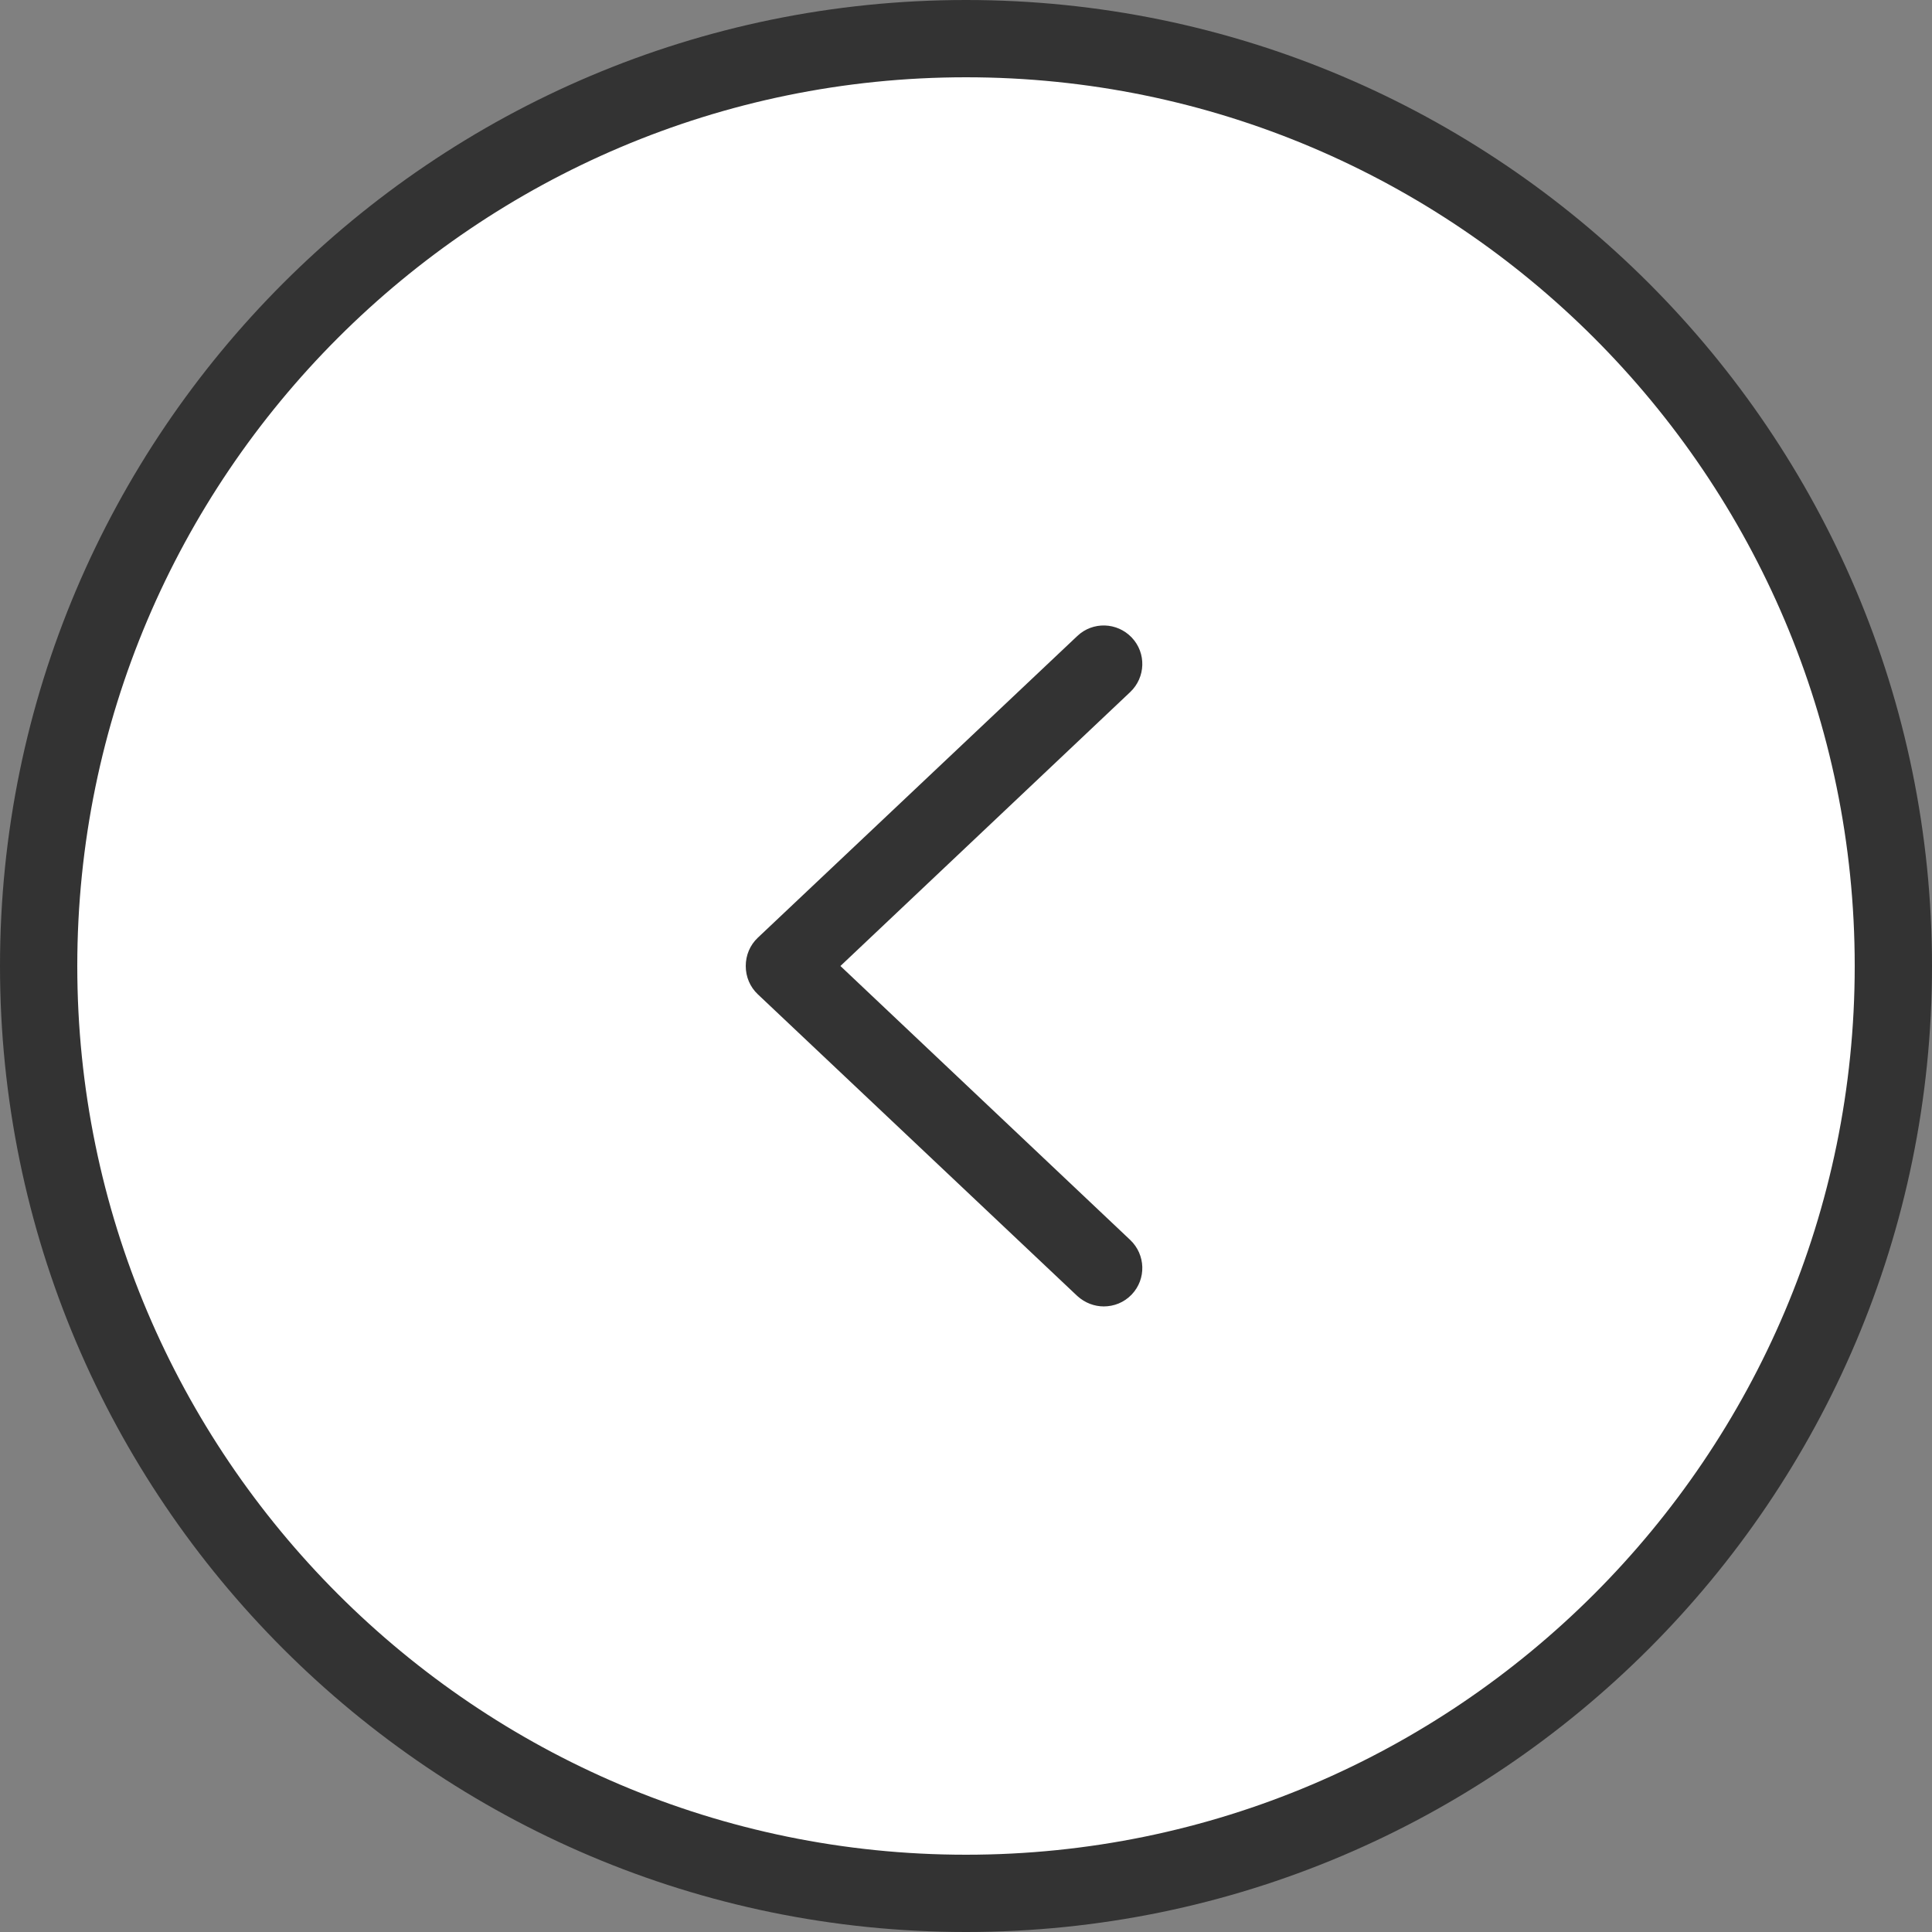 <?xml version="1.0" encoding="UTF-8"?>
<svg id="_レイヤー_1" data-name="レイヤー 1" xmlns="http://www.w3.org/2000/svg" viewBox="0 0 50 50">
  <rect x="0" y="0" width="50" height="50" fill="#808080" stroke="none"/>
  <defs>
    <style>
      .cls-1 {
        fill: #fff;
      }

      .cls-2 {
        fill: #333;
      }
    </style>
  </defs>
  <g>
    <circle class="cls-1" cx="25" cy="25" r="24"/>
    <path class="cls-2" d="M25,50C11.21,50,0,38.79,0,25S11.21,0,25,0s25,11.21,25,25-11.21,25-25,25ZM25,2C12.32,2,2,12.32,2,25s10.32,23,23,23,23-10.32,23-23S37.68,2,25,2Z"/>
  </g>
  <g>
    <polyline class="cls-1" points="28.57 32.81 20.3 25 28.57 17.19"/>
    <path class="cls-2" d="M28.57,33.81c-.25,0-.49-.09-.69-.27l-8.27-7.81c-.2-.19-.31-.45-.31-.73s.11-.54.31-.73l8.27-7.81c.4-.38,1.03-.36,1.41.04.38.4.36,1.03-.04,1.41l-7.5,7.09,7.5,7.09c.4.38.42,1.01.04,1.41-.2.21-.46.31-.73.31Z"/>
  </g>
</svg>